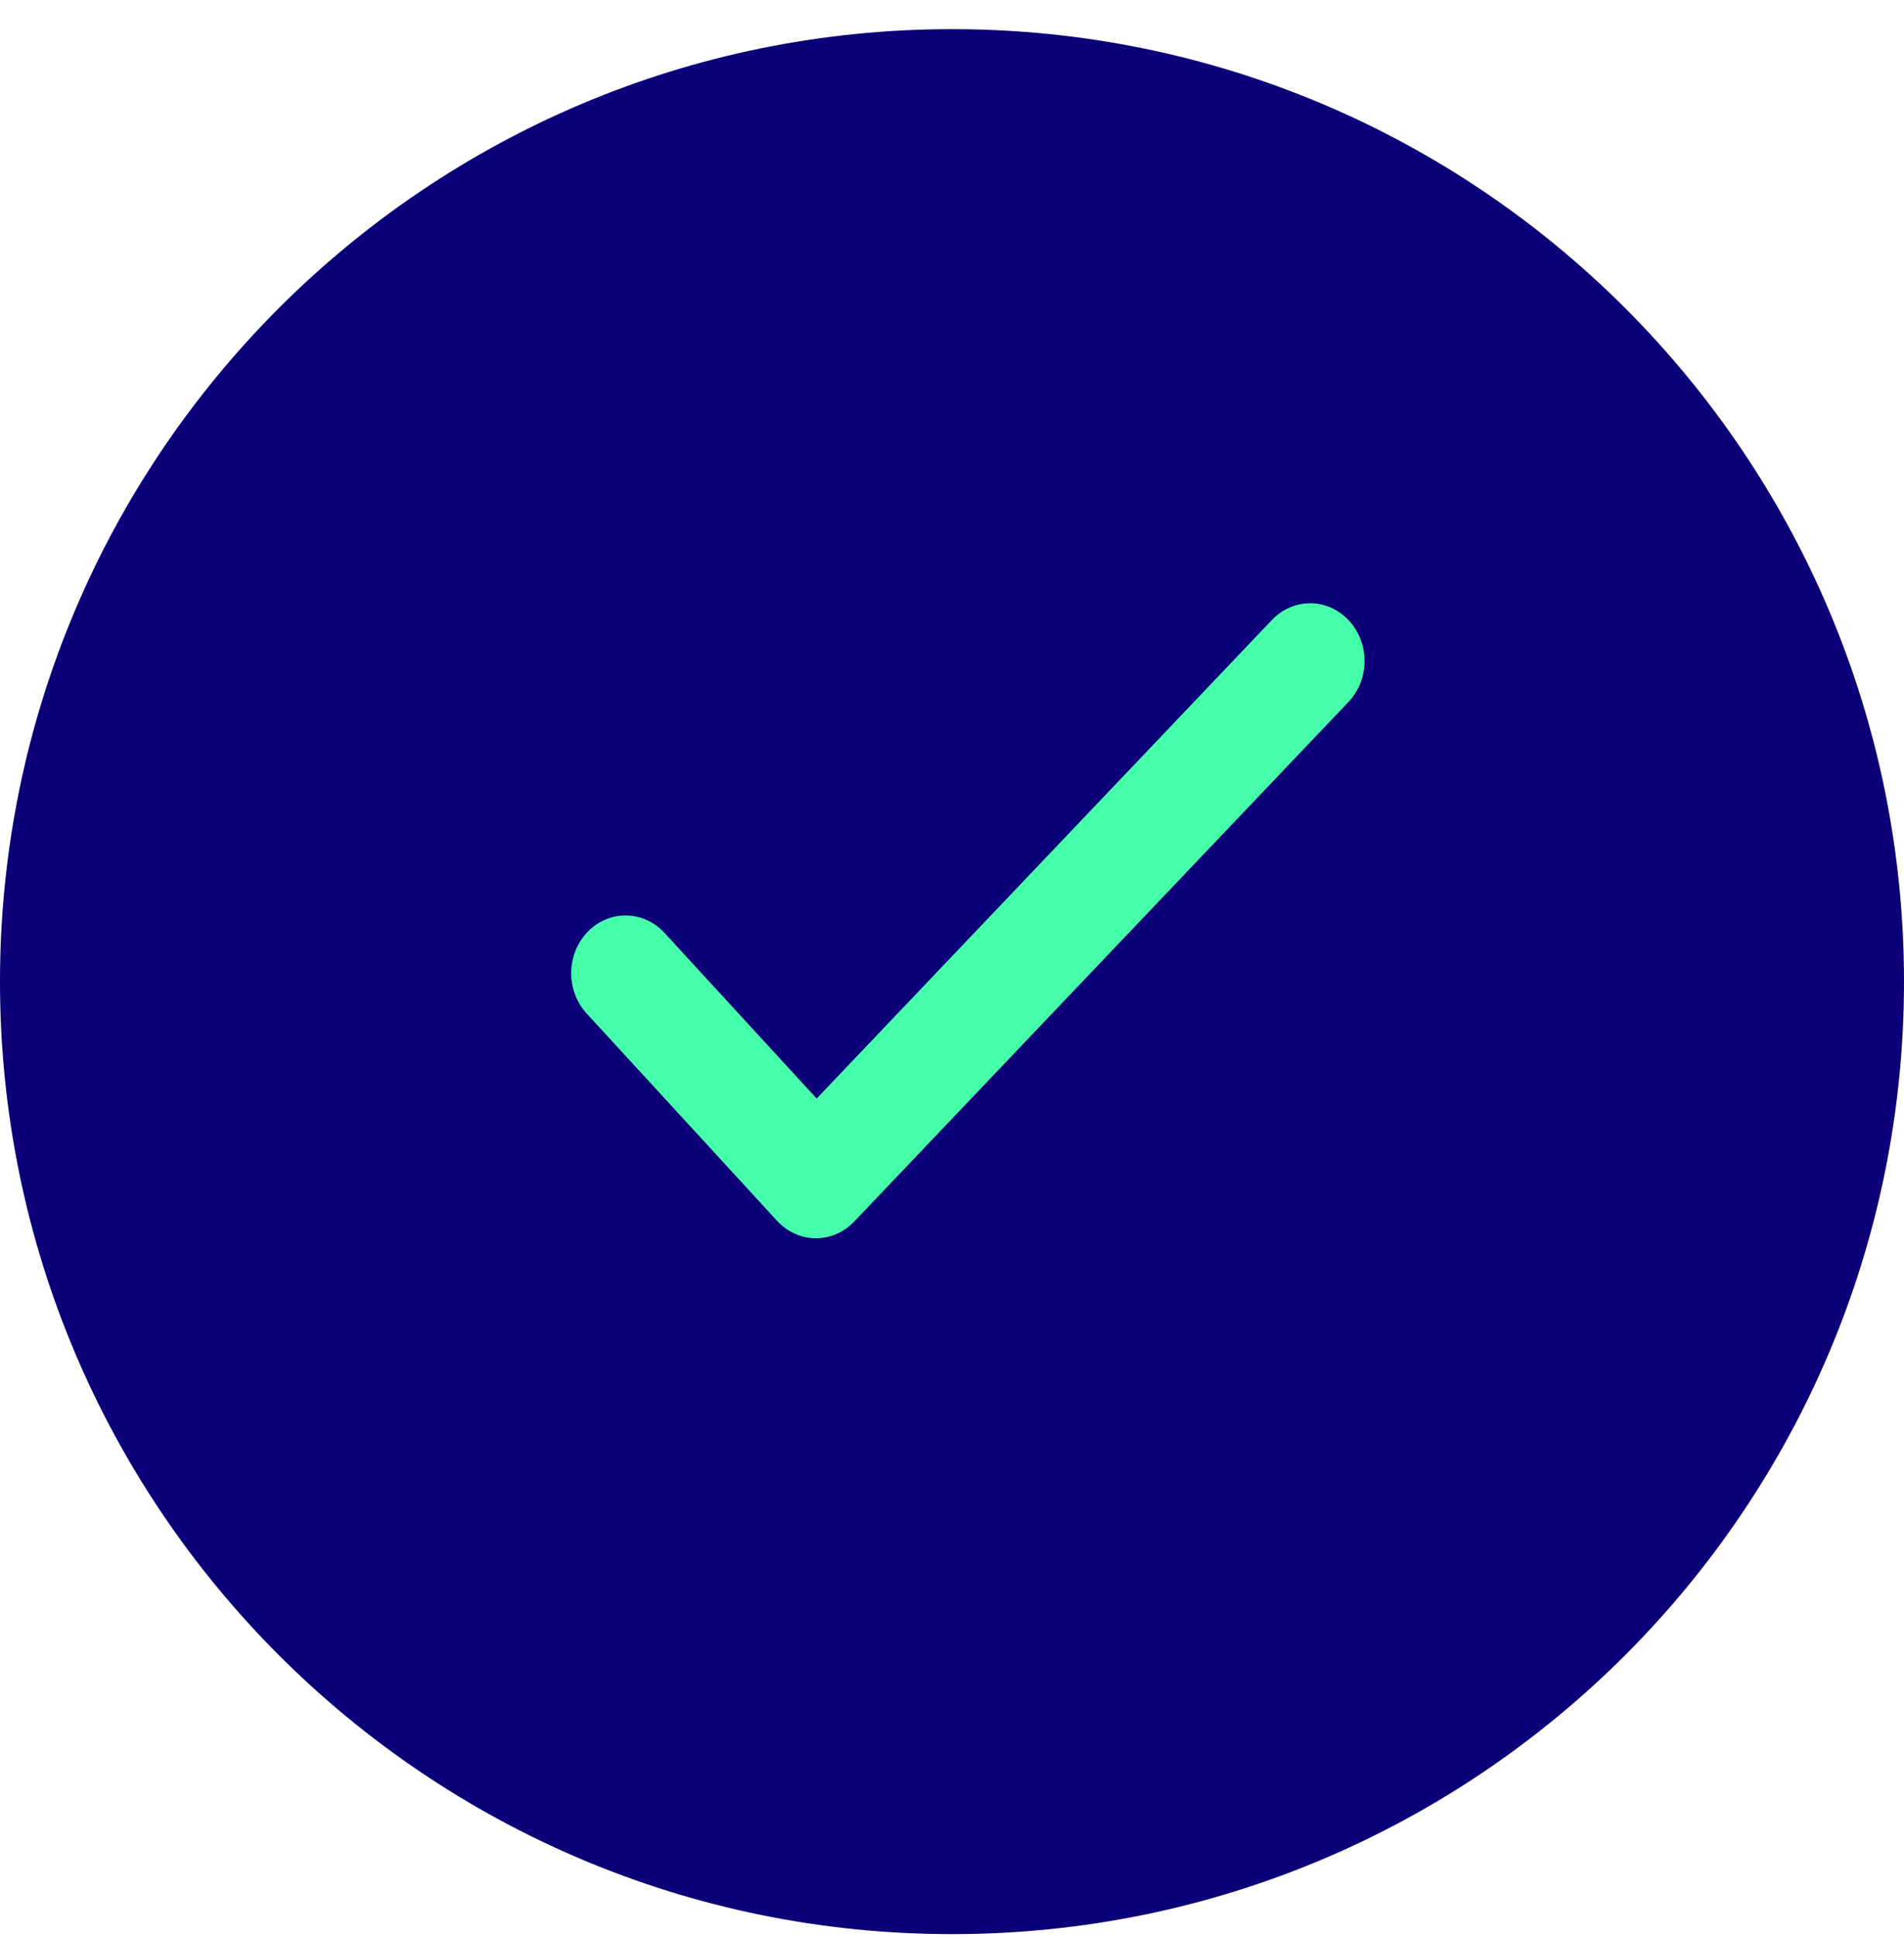 <svg xmlns="http://www.w3.org/2000/svg" width="60" height="61" viewBox="0 0 60 61" fill="none"><g clip-path="url(#clip0_742_11820)"><path d="M30 60.918C46.569 60.918 60 47.486 60 30.918C60 14.349 46.569 0.918 30 0.918C13.431 0.918 0 14.349 0 30.918C0 47.486 13.431 60.918 30 60.918Z" fill="#0C0078"></path><path fill-rule="evenodd" clip-rule="evenodd" d="M42.503 19.539C42.661 19.708 42.787 19.909 42.872 20.13C42.958 20.352 43.001 20.588 43 20.827C42.999 21.066 42.954 21.302 42.867 21.523C42.779 21.743 42.652 21.943 42.492 22.111L26.919 38.474C26.758 38.643 26.567 38.776 26.358 38.867C26.148 38.957 25.924 39.002 25.698 39C25.472 38.998 25.248 38.948 25.04 38.854C24.832 38.759 24.644 38.622 24.486 38.45L18.472 31.905C18.162 31.559 17.992 31.096 18 30.618C18.009 30.139 18.195 29.684 18.517 29.35C18.84 29.016 19.274 28.83 19.725 28.834C20.176 28.837 20.607 29.029 20.926 29.367L25.735 34.6L40.08 19.528C40.24 19.36 40.429 19.226 40.638 19.136C40.846 19.045 41.069 18.999 41.294 19C41.52 19.001 41.742 19.049 41.95 19.142C42.157 19.234 42.344 19.369 42.503 19.539Z" fill="#46FFAA"></path></g><defs><clipPath id="clip0_742_11820"><rect width="60" height="60" fill="white" transform="translate(0 0.918)"></rect></clipPath></defs></svg>
